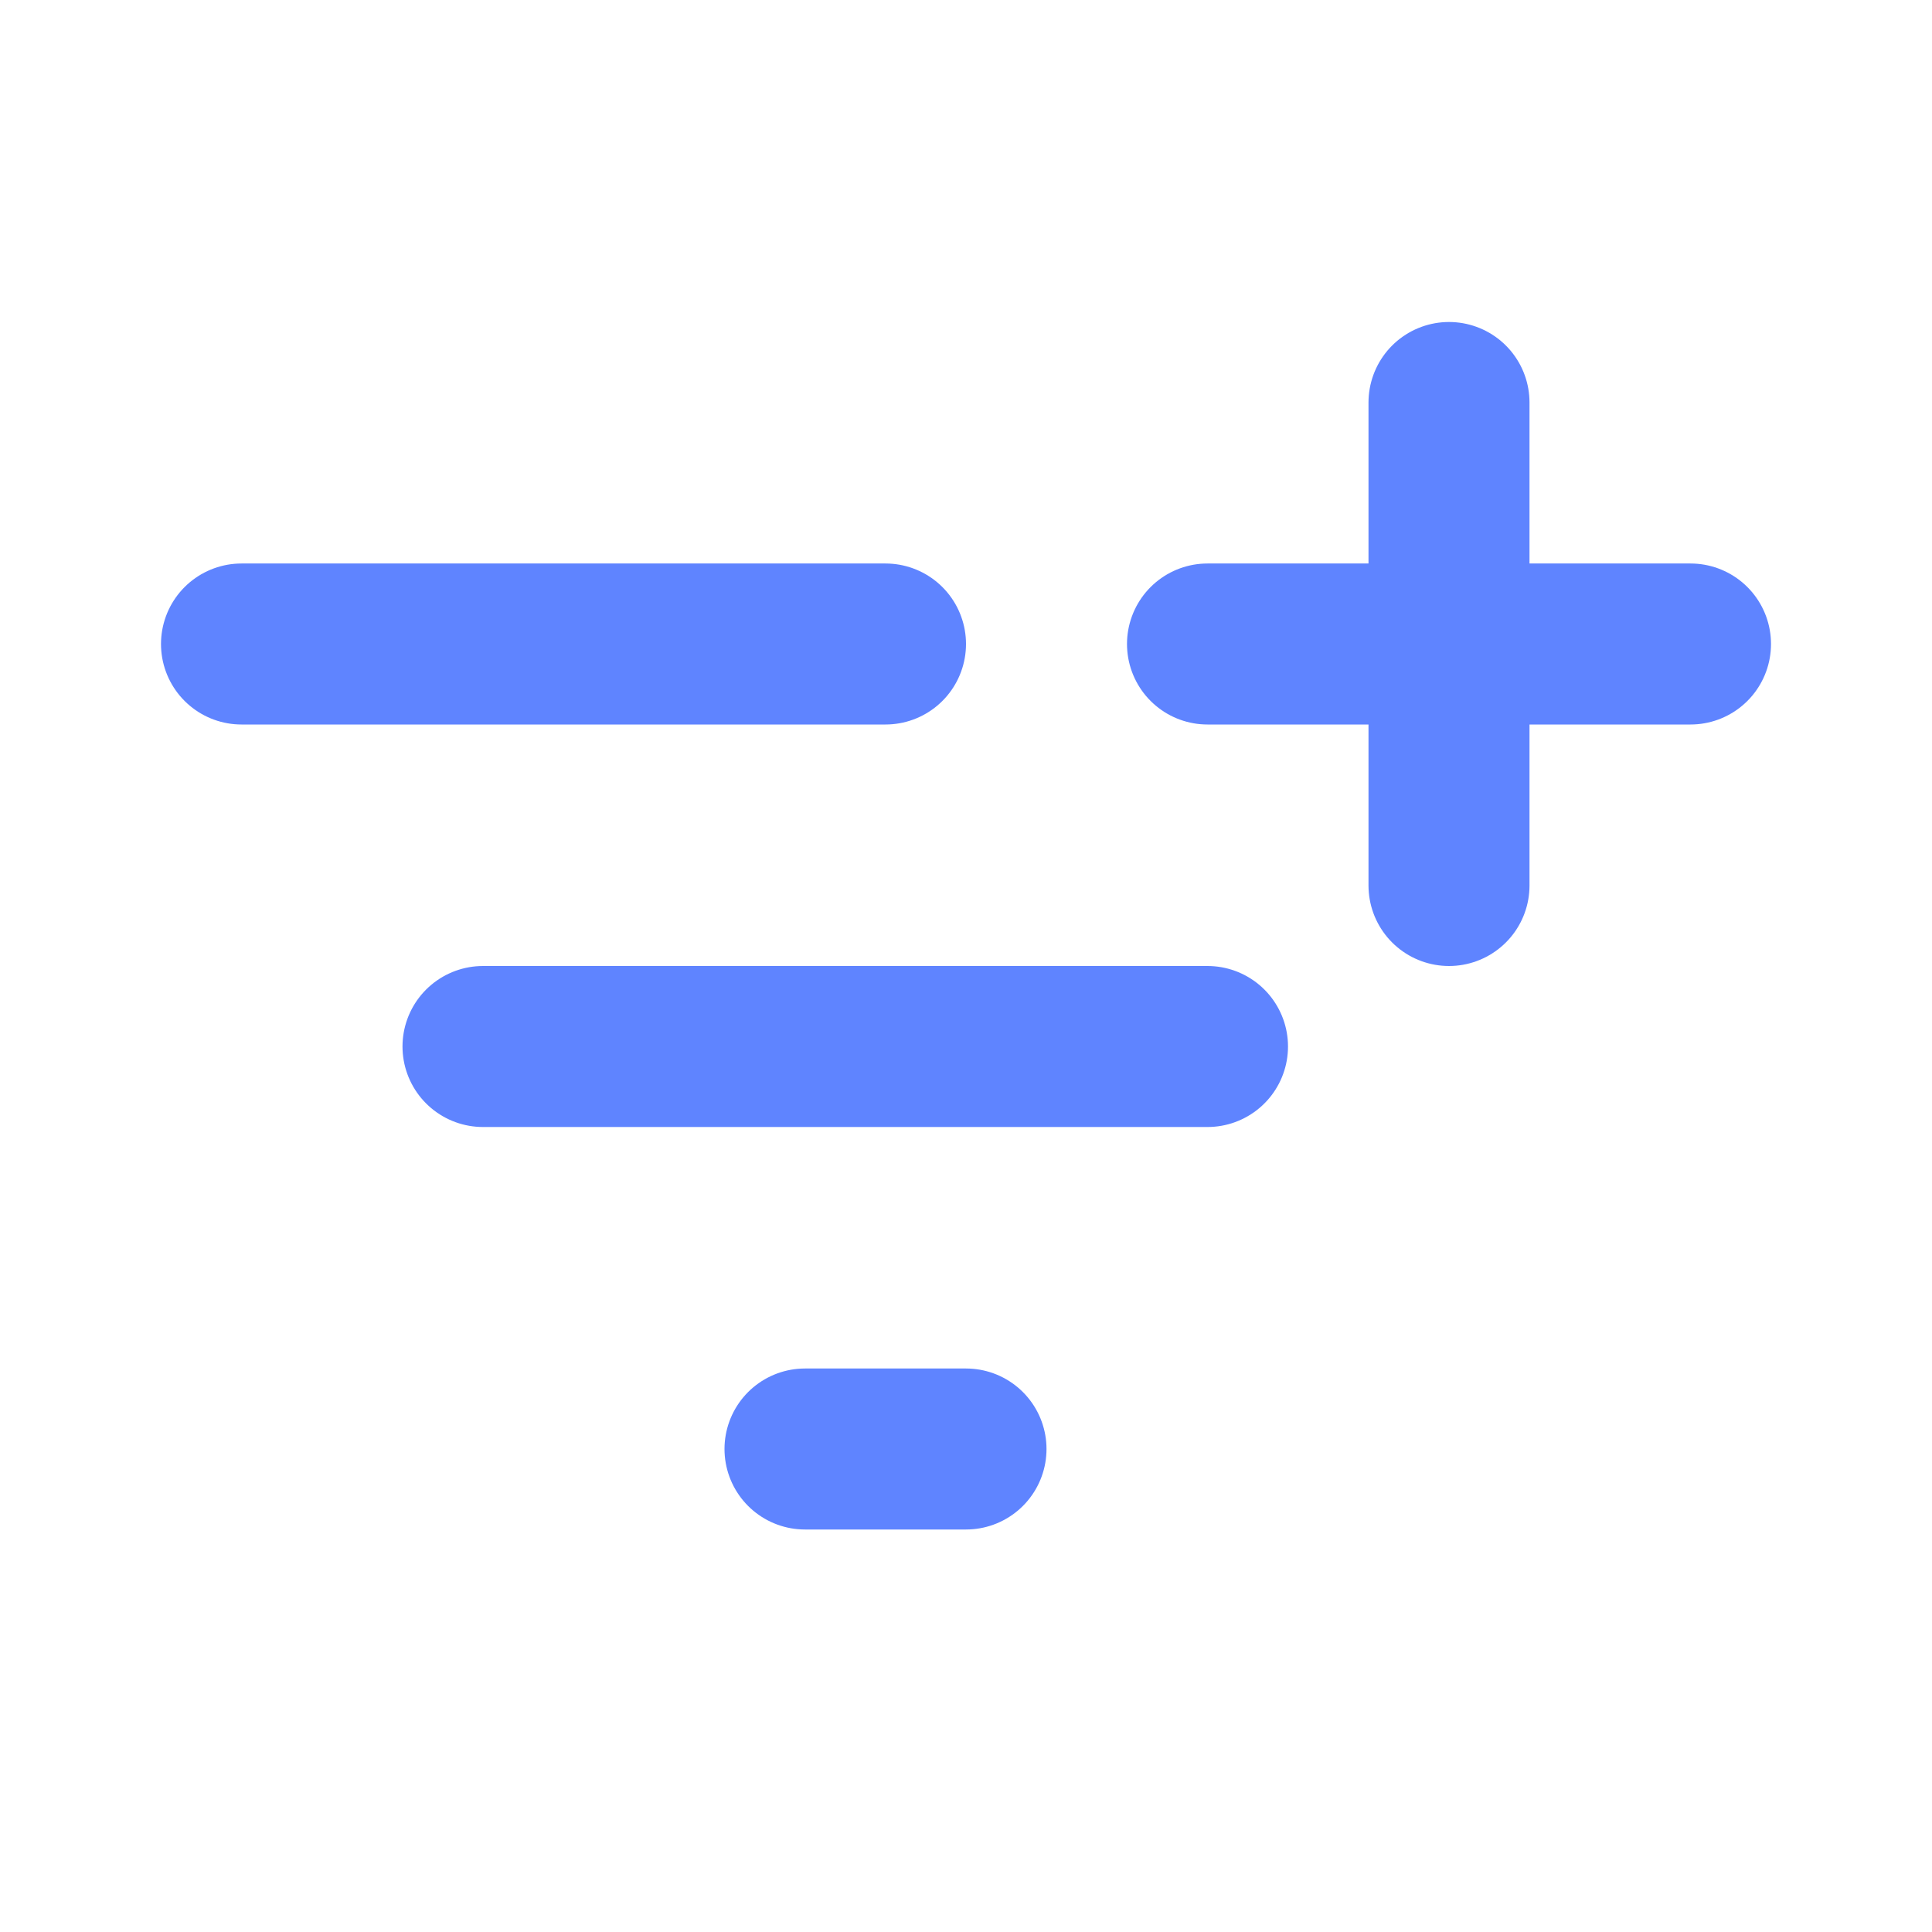 <?xml version="1.0" encoding="UTF-8"?> <svg xmlns="http://www.w3.org/2000/svg" width="24" height="24" viewBox="0 0 24 24" fill="none"> <path d="M3 8H11M15 8H21M18 11V5M6 13H15M10 18H12" stroke="#5F84FF" stroke-width="2" stroke-linecap="round" stroke-linejoin="round"></path> </svg> 